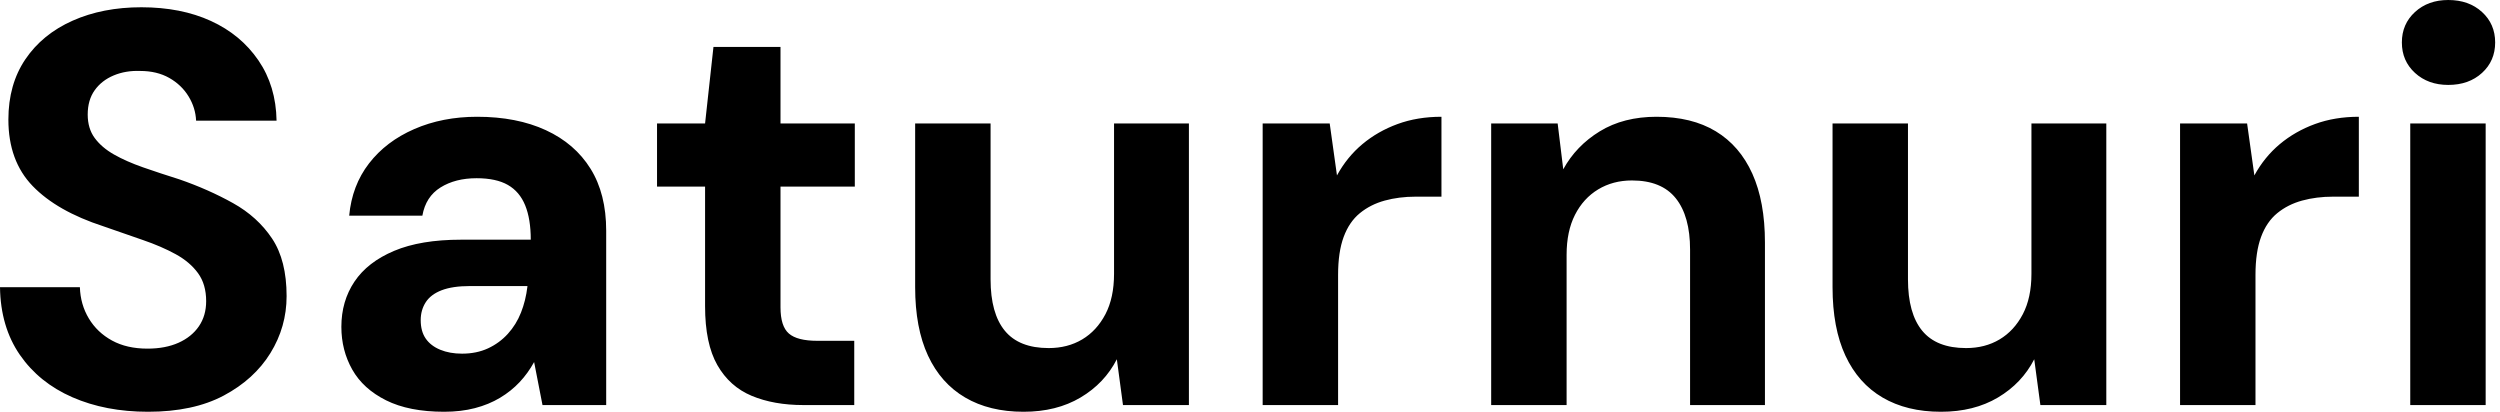 <svg baseProfile="full" height="28" version="1.1" viewBox="0 0 170 28" width="170" xmlns="http://www.w3.org/2000/svg" xmlns:ev="http://www.w3.org/2001/xml-events" xmlns:xlink="http://www.w3.org/1999/xlink"><defs /><g><path d="M11.777 28.0Q8.89 28.0 6.63 27.012Q4.369 26.024 3.058 24.125Q1.748 22.225 1.71 19.528H7.142Q7.18 20.706 7.75 21.655Q8.32 22.605 9.327 23.156Q10.334 23.707 11.739 23.707Q12.955 23.707 13.848 23.308Q14.741 22.909 15.235 22.187Q15.729 21.465 15.729 20.478Q15.729 19.338 15.178 18.578Q14.627 17.818 13.658 17.286Q12.689 16.754 11.417 16.318Q10.144 15.881 8.738 15.387Q5.585 14.361 3.932 12.651Q2.28 10.942 2.28 8.13Q2.28 5.737 3.438 4.027Q4.597 2.318 6.649 1.406Q8.7 0.494 11.322 0.494Q14.019 0.494 16.052 1.425Q18.084 2.355 19.281 4.103Q20.478 5.851 20.516 8.206H15.045Q15.007 7.332 14.532 6.554Q14.057 5.775 13.221 5.3Q12.385 4.825 11.246 4.825Q10.258 4.787 9.441 5.129Q8.624 5.471 8.149 6.136Q7.674 6.801 7.674 7.788Q7.674 8.738 8.149 9.384Q8.624 10.03 9.46 10.505Q10.296 10.98 11.436 11.379Q12.575 11.777 13.905 12.195Q15.881 12.879 17.552 13.81Q19.224 14.741 20.212 16.223Q21.199 17.704 21.199 20.136Q21.199 22.225 20.098 24.011Q18.996 25.796 16.925 26.898Q14.855 28.0 11.777 28.0Z M31.913 28.0Q29.52 28.0 27.962 27.221Q26.404 26.442 25.664 25.132Q24.923 23.821 24.923 22.225Q24.923 20.478 25.815 19.148Q26.708 17.818 28.513 17.058Q30.318 16.299 33.053 16.299H37.802Q37.802 14.893 37.422 13.962Q37.042 13.031 36.244 12.575Q35.446 12.119 34.117 12.119Q32.673 12.119 31.666 12.746Q30.659 13.373 30.431 14.665H25.455Q25.645 12.613 26.803 11.113Q27.962 9.612 29.881 8.776Q31.799 7.94 34.155 7.94Q36.852 7.94 38.828 8.852Q40.803 9.764 41.867 11.474Q42.931 13.183 42.931 15.691V27.544H38.6L38.03 24.619Q37.612 25.379 37.042 25.986Q36.472 26.594 35.712 27.05Q34.953 27.506 34.003 27.753Q33.053 28.0 31.913 28.0ZM33.129 24.049Q34.117 24.049 34.896 23.688Q35.674 23.327 36.244 22.7Q36.814 22.073 37.137 21.256Q37.46 20.44 37.574 19.49V19.452H33.661Q32.483 19.452 31.742 19.737Q31.001 20.022 30.659 20.554Q30.318 21.085 30.318 21.769Q30.318 22.529 30.659 23.023Q31.001 23.517 31.647 23.783Q32.293 24.049 33.129 24.049Z M56.342 27.544Q54.328 27.544 52.828 26.917Q51.327 26.29 50.491 24.828Q49.655 23.365 49.655 20.82V12.689H46.388V8.396H49.655L50.225 3.191H54.784V8.396H59.837V12.689H54.784V20.896Q54.784 22.187 55.354 22.681Q55.924 23.175 57.292 23.175H59.799V27.544Z M71.311 28.0Q68.993 28.0 67.341 27.031Q65.688 26.062 64.814 24.182Q63.94 22.301 63.94 19.528V8.396H69.069V18.996Q69.069 21.313 70.038 22.491Q71.007 23.669 73.02 23.669Q74.312 23.669 75.3 23.08Q76.288 22.491 76.877 21.37Q77.465 20.25 77.465 18.616V8.396H82.556V27.544H78.073L77.655 24.429Q76.82 26.062 75.186 27.031Q73.552 28.0 71.311 28.0Z M87.571 27.544V8.396H92.13L92.624 11.929Q93.308 10.676 94.353 9.802Q95.398 8.928 96.746 8.434Q98.095 7.94 99.729 7.94V13.373H97.981Q96.841 13.373 95.872 13.639Q94.904 13.905 94.182 14.494Q93.46 15.083 93.08 16.109Q92.7 17.134 92.7 18.692V27.544Z M103.11 27.544V8.396H107.631L108.011 11.512Q108.885 9.916 110.499 8.928Q112.114 7.94 114.355 7.94Q116.749 7.94 118.383 8.928Q120.016 9.916 120.871 11.815Q121.726 13.715 121.726 16.488V27.544H116.635V16.982Q116.635 14.703 115.666 13.487Q114.697 12.271 112.684 12.271Q111.392 12.271 110.385 12.879Q109.379 13.487 108.809 14.608Q108.239 15.729 108.239 17.324V27.544Z M133.693 28.0Q131.376 28.0 129.723 27.031Q128.071 26.062 127.197 24.182Q126.323 22.301 126.323 19.528V8.396H131.452V18.996Q131.452 21.313 132.421 22.491Q133.389 23.669 135.403 23.669Q136.695 23.669 137.682 23.08Q138.67 22.491 139.259 21.37Q139.848 20.25 139.848 18.616V8.396H144.939V27.544H140.456L140.038 24.429Q139.202 26.062 137.569 27.031Q135.935 28.0 133.693 28.0Z M149.954 27.544V8.396H154.513L155.007 11.929Q155.691 10.676 156.735 9.802Q157.78 8.928 159.129 8.434Q160.478 7.94 162.111 7.94V13.373H160.364Q159.224 13.373 158.255 13.639Q157.286 13.905 156.564 14.494Q155.843 15.083 155.463 16.109Q155.083 17.134 155.083 18.692V27.544Z M165.607 27.544V8.396H170.735V27.544ZM168.19 5.775Q166.822 5.775 165.929 4.958Q165.037 4.141 165.037 2.887Q165.037 1.634 165.929 0.817Q166.822 0.0 168.19 0.0Q169.596 0.0 170.488 0.817Q171.381 1.634 171.381 2.887Q171.381 4.141 170.488 4.958Q169.596 5.775 168.19 5.775Z " fill="rgb(0,0,0)" transform="translate(-1.71, 0)" /></g></svg>